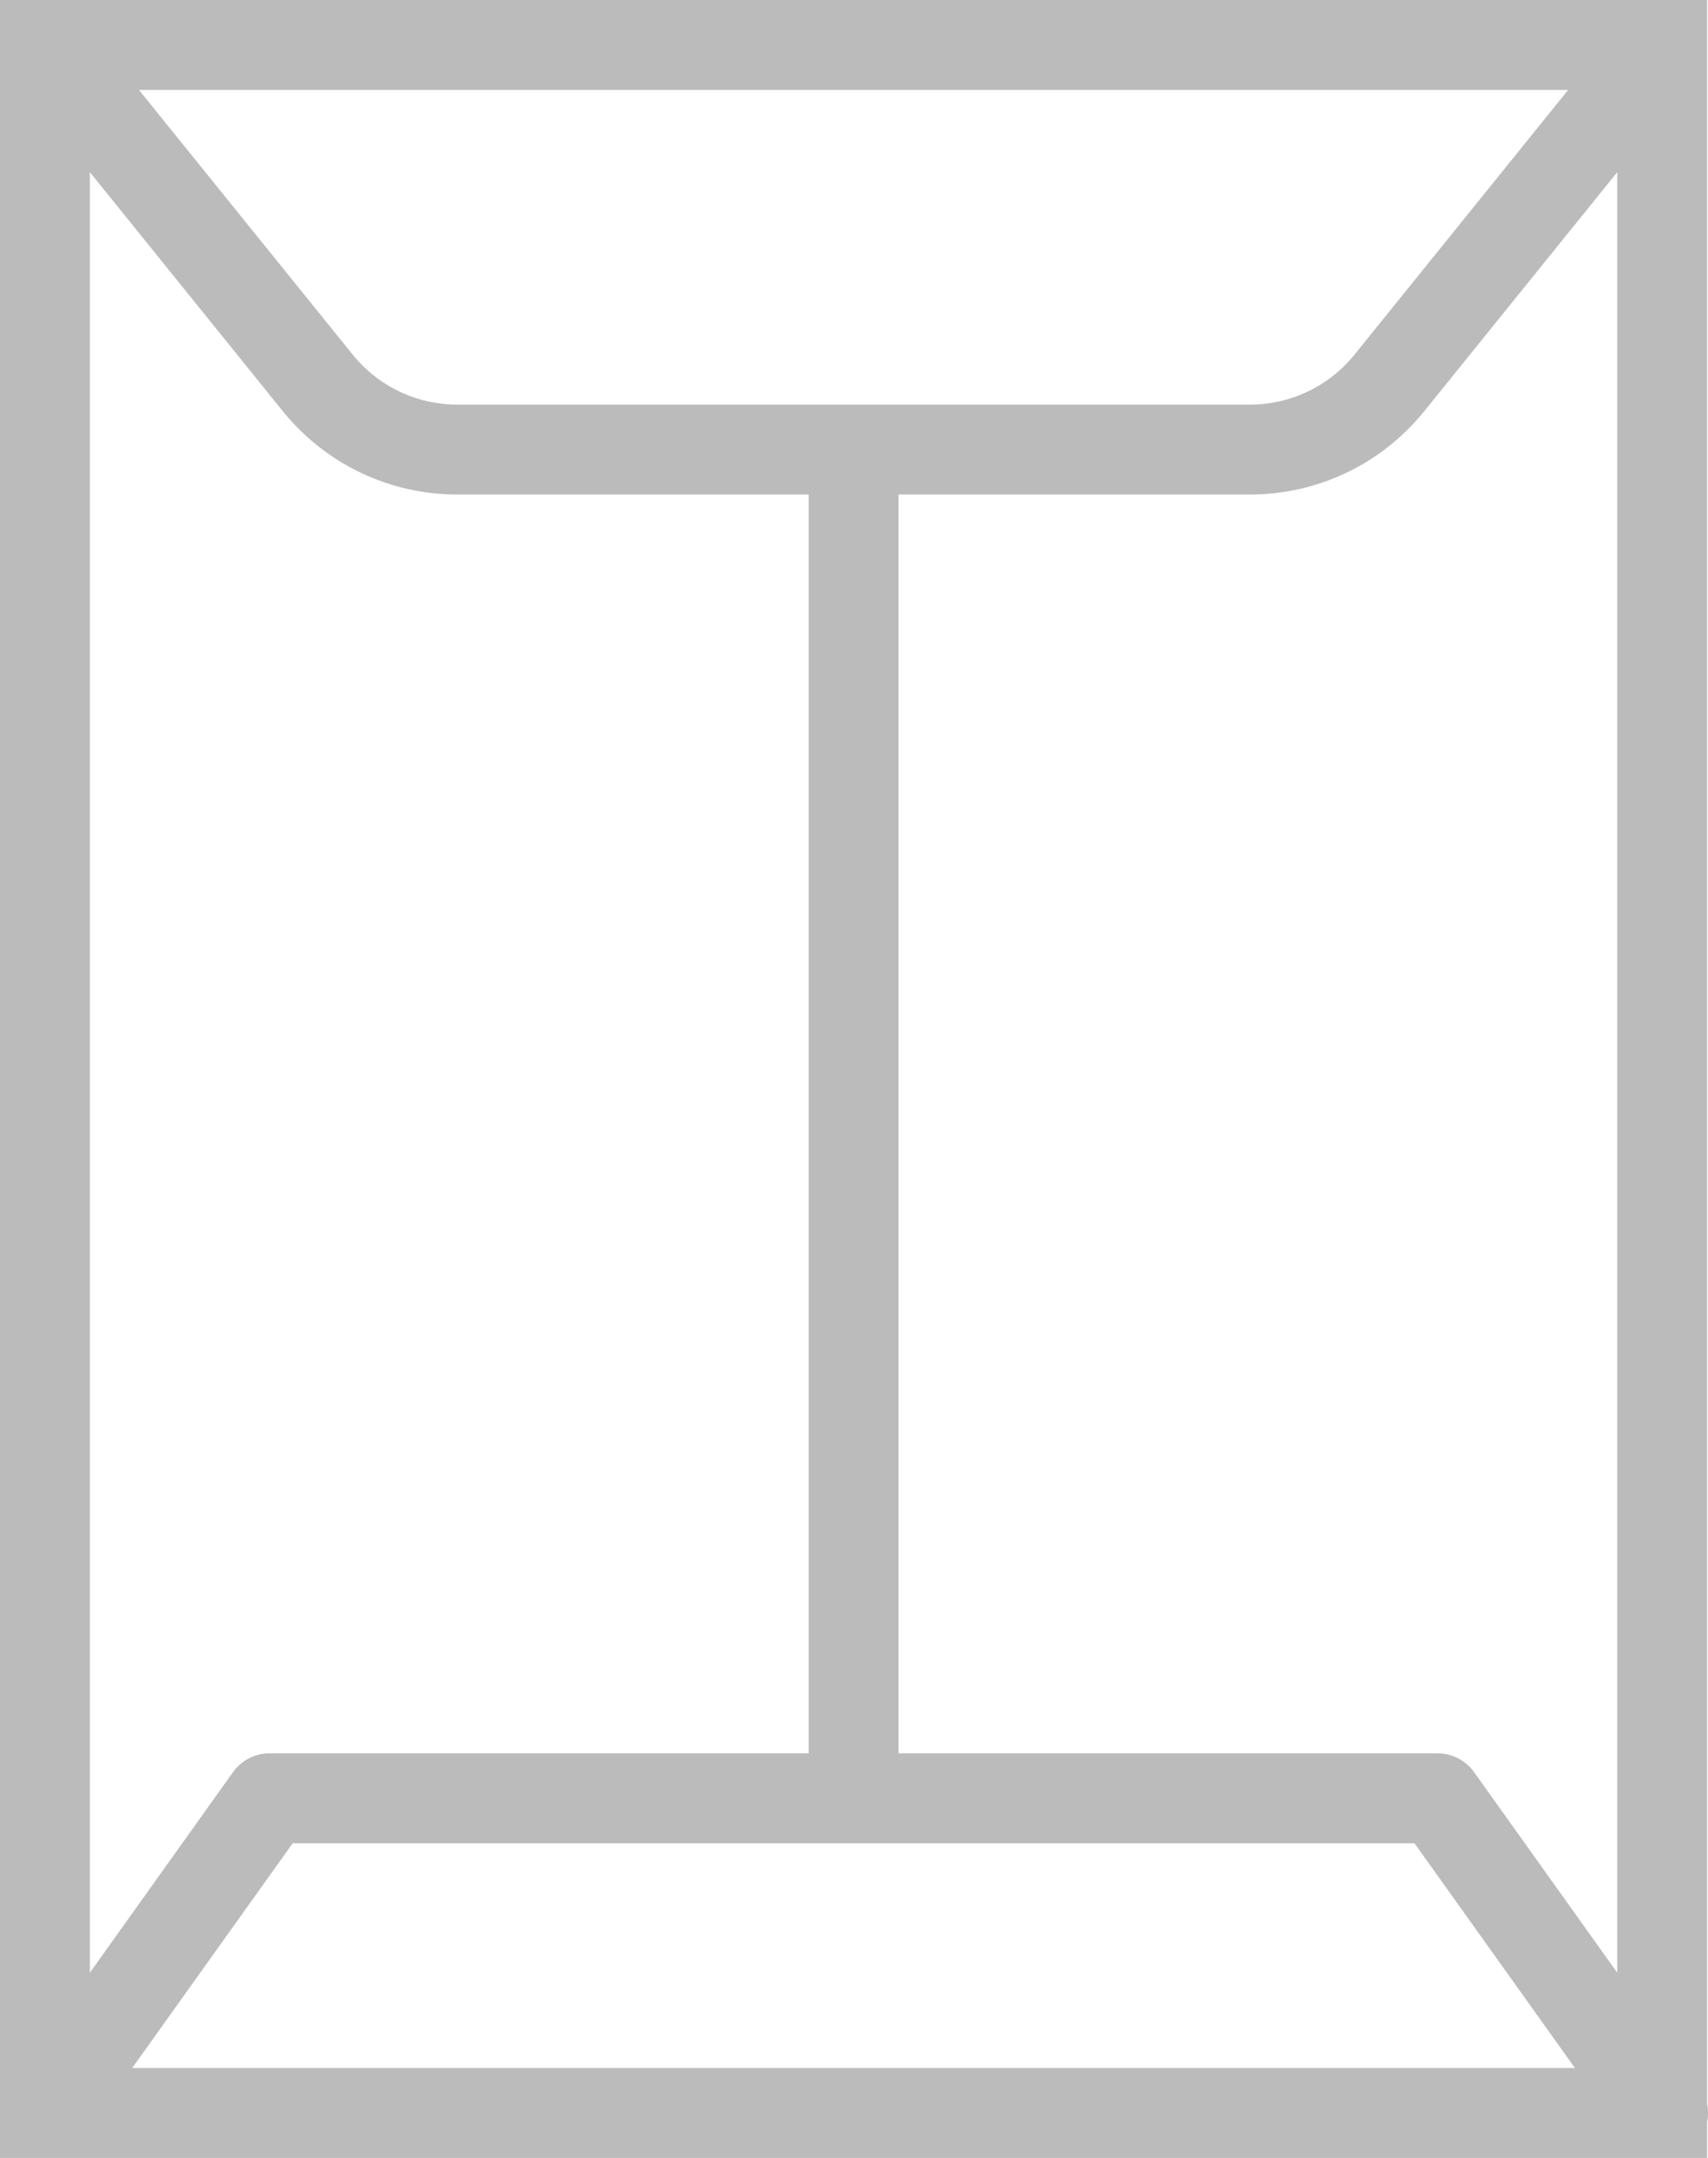 <svg xmlns="http://www.w3.org/2000/svg" width="38" height="48" viewBox="0 0 38 48"><g fill="#bbb"><path d="M27.804 11h-17.627c-1.517 0-2.933-.677-3.888-1.857l-6.066-7.514c-.242-.3-.291-.712-.125-1.061.166-.347.517-.568.902-.568h35.98c.385 0 .736.222.902.568.167.348.118.761-.124 1.061l-6.068 7.514c-.953 1.18-2.369 1.857-3.886 1.857zm-24.713-9l4.753 5.885c.573.708 1.422 1.115 2.333 1.115h17.627c.91 0 1.762-.407 2.334-1.115l4.751-5.885h-31.798zM37.001 48h-36.001c-.375 0-.717-.209-.889-.542-.17-.334-.142-.734.075-1.038l4.998-7.001c.187-.262.49-.419.813-.419h25.986c.323 0 .625.157.813.419l4.899 6.862c.19.184.305.437.305.72 0 .552-.447.999-.999.999zm-34.06-2h32.098l-3.57-5h-24.957l-3.571 5zM17.991 9h2v32h-2zM0 0h1.999v48h-1.999zM35.981 0h1.999v48h-1.999z"/></g></svg>